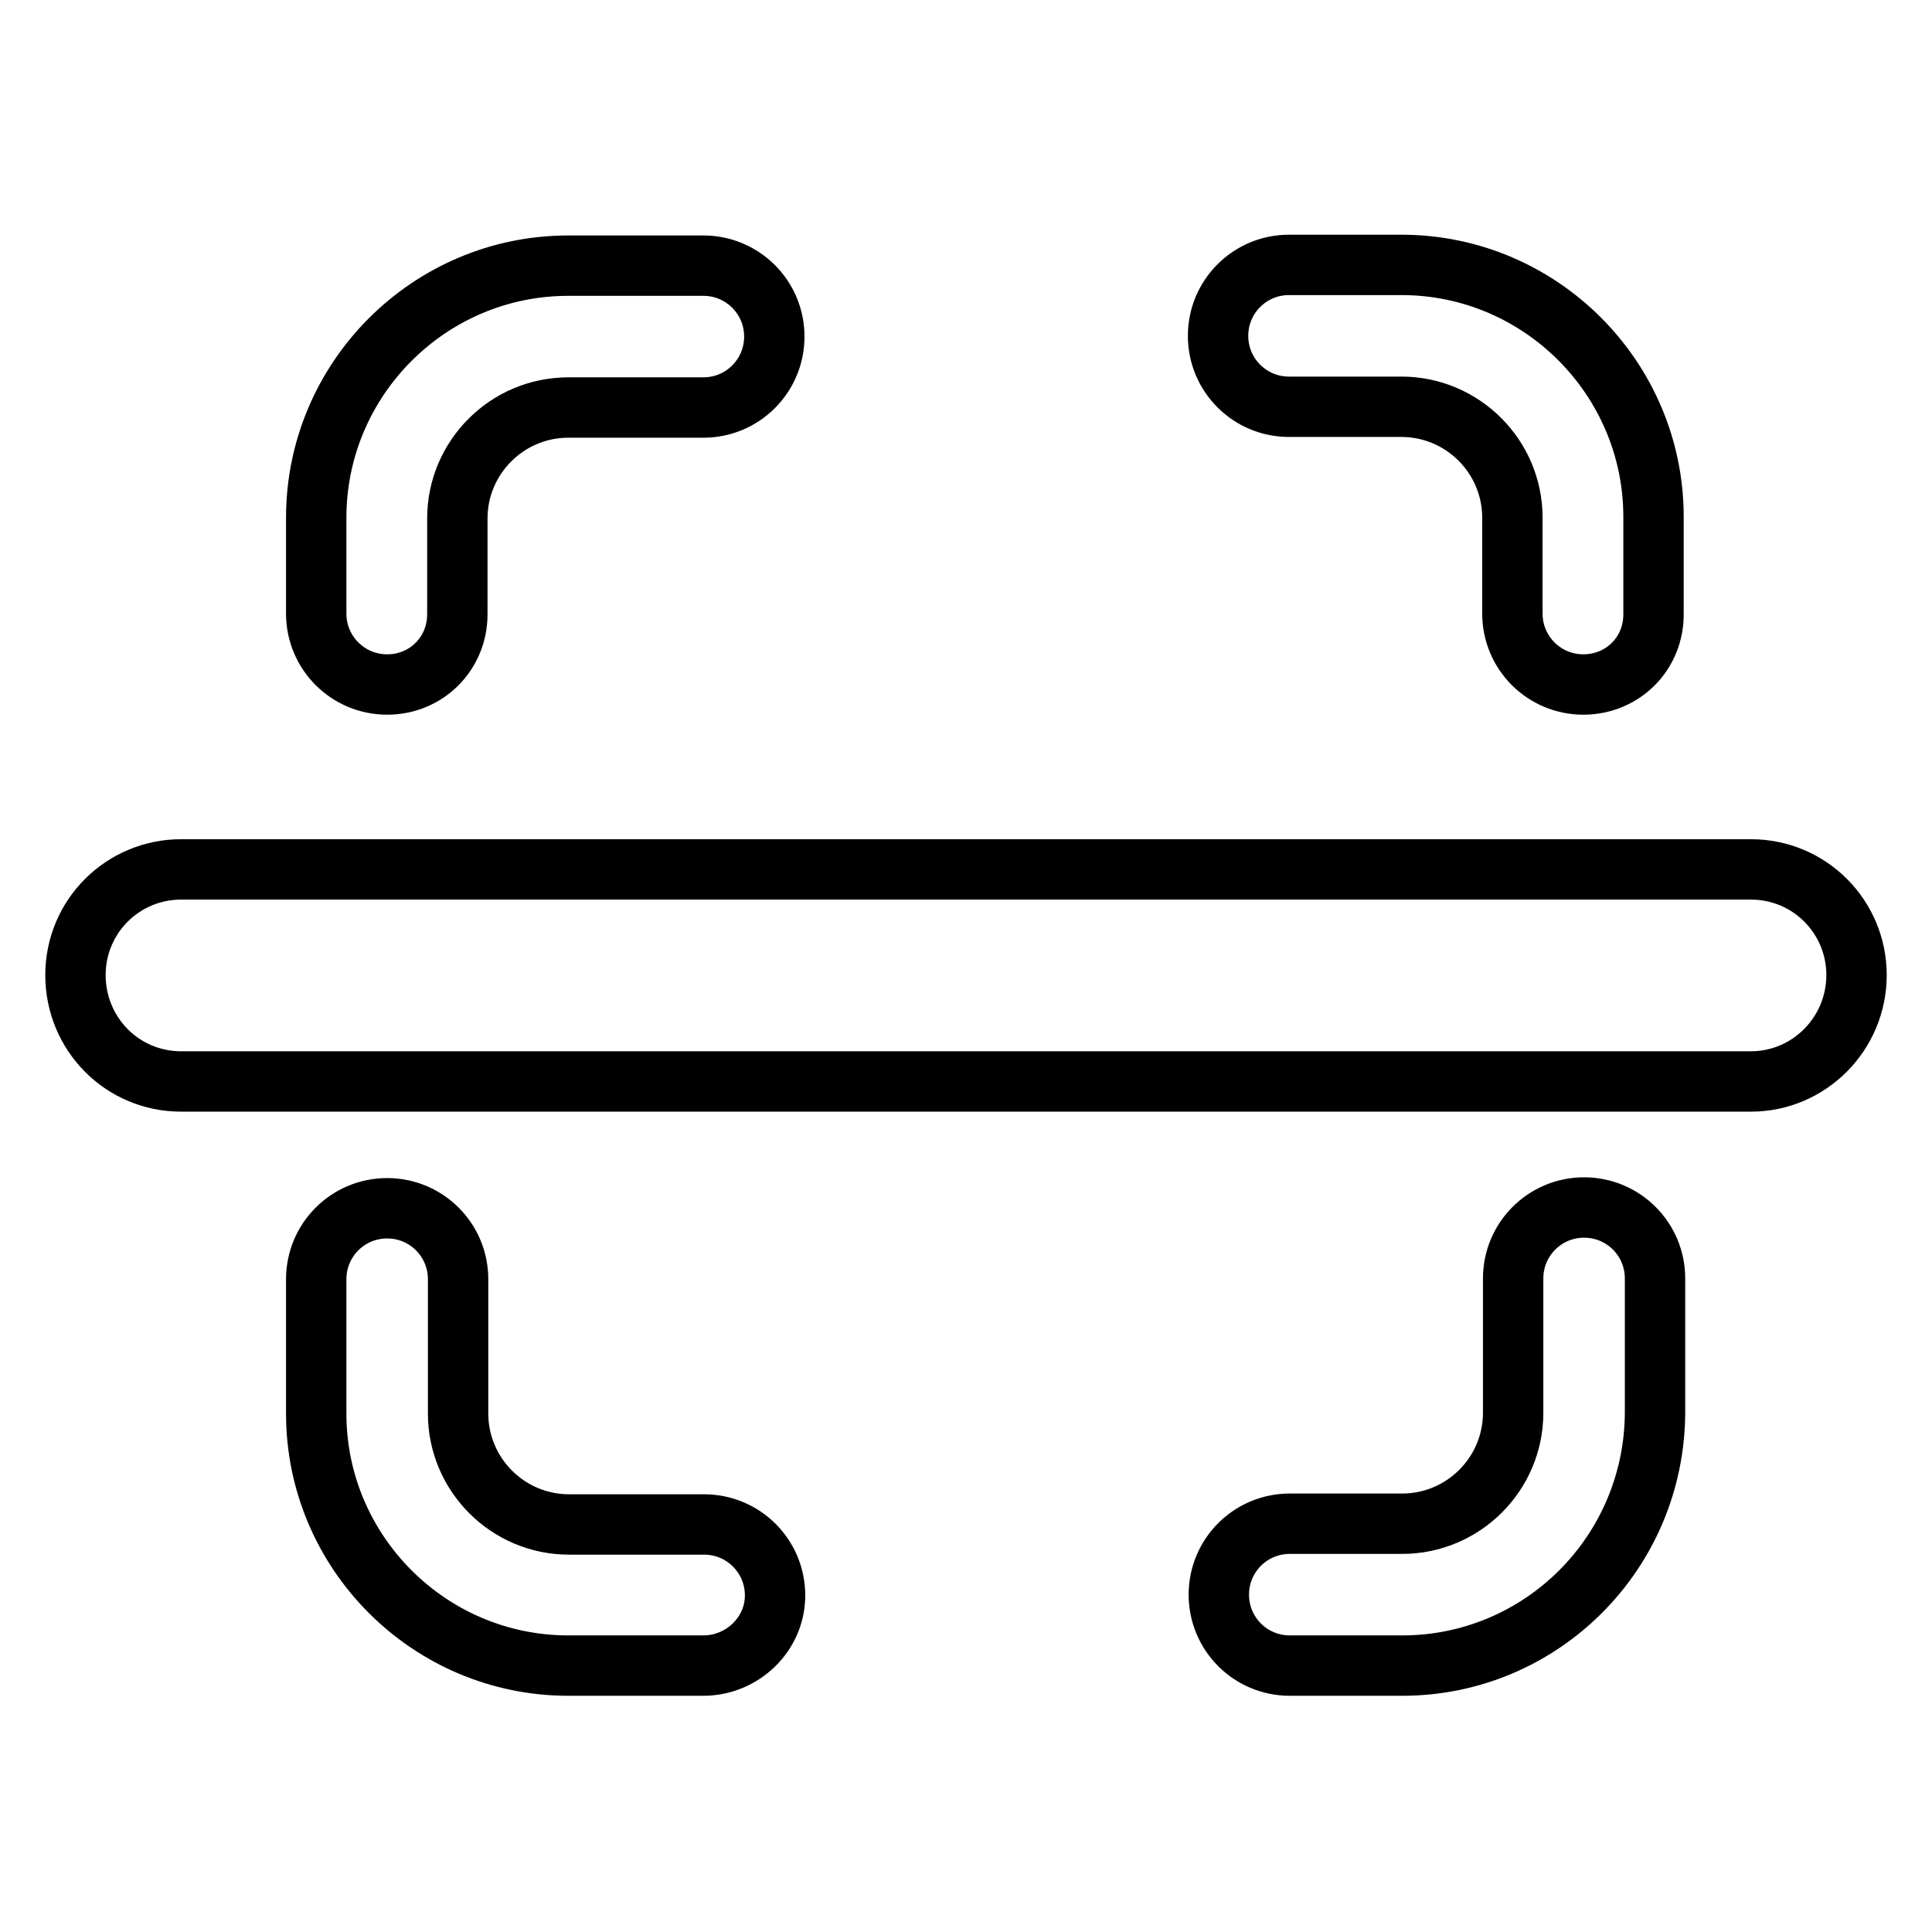 <?xml version="1.0" encoding="utf-8"?>
<!-- Svg Vector Icons : http://www.onlinewebfonts.com/icon -->
<!DOCTYPE svg PUBLIC "-//W3C//DTD SVG 1.1//EN" "http://www.w3.org/Graphics/SVG/1.1/DTD/svg11.dtd">
<svg version="1.1" xmlns="http://www.w3.org/2000/svg" xmlns:xlink="http://www.w3.org/1999/xlink" x="0px" y="0px" viewBox="0 0 256 256" enable-background="new 0 0 256 256" xml:space="preserve">
<g> <path stroke-width="8" fill-opacity="0" stroke="#000000"  d="M209.8,90.7c-5.2,0-9.4-4.2-9.4-9.4V68.6c0-8.1-6.6-14.7-14.7-14.7h-14.9c-5.2,0-9.4-4.2-9.4-9.4 c0-5.2,4.2-9.4,9.4-9.4h14.9c18.4,0,33.4,15,33.4,33.4v12.7C219.2,86.6,215,90.7,209.8,90.7z M51.3,90.7c-5.2,0-9.4-4.2-9.4-9.4 V68.6c0-18.4,15-33.4,33.4-33.4h17.9c5.2,0,9.4,4.2,9.4,9.4c0,5.2-4.2,9.4-9.4,9.4H75.3c-8.1,0-14.7,6.6-14.7,14.7v12.7 C60.6,86.6,56.5,90.7,51.3,90.7z M93.2,220.7H75.3c-18.4,0-33.4-15-33.4-33.4v-17.8c0-5.2,4.2-9.4,9.4-9.4c5.2,0,9.4,4.2,9.4,9.4 v17.8c0,8.1,6.6,14.7,14.7,14.7h17.9c5.2,0,9.4,4.2,9.4,9.4S98.3,220.7,93.2,220.7L93.2,220.7z M185.8,220.7h-14.9 c-5.2,0-9.4-4.2-9.4-9.4s4.2-9.4,9.4-9.4h14.9c8.1,0,14.7-6.6,14.7-14.7v-17.8c0-5.2,4.2-9.4,9.4-9.4c5.2,0,9.4,4.2,9.4,9.4v17.8 C219.2,205.8,204.2,220.7,185.8,220.7L185.8,220.7z M232,143.3H24c-7.8,0-14-6.3-14-14.1c0-7.8,6.3-14,14-14H232 c7.8,0,14,6.3,14,14C246,137,239.7,143.3,232,143.3L232,143.3z"/></g>
</svg>